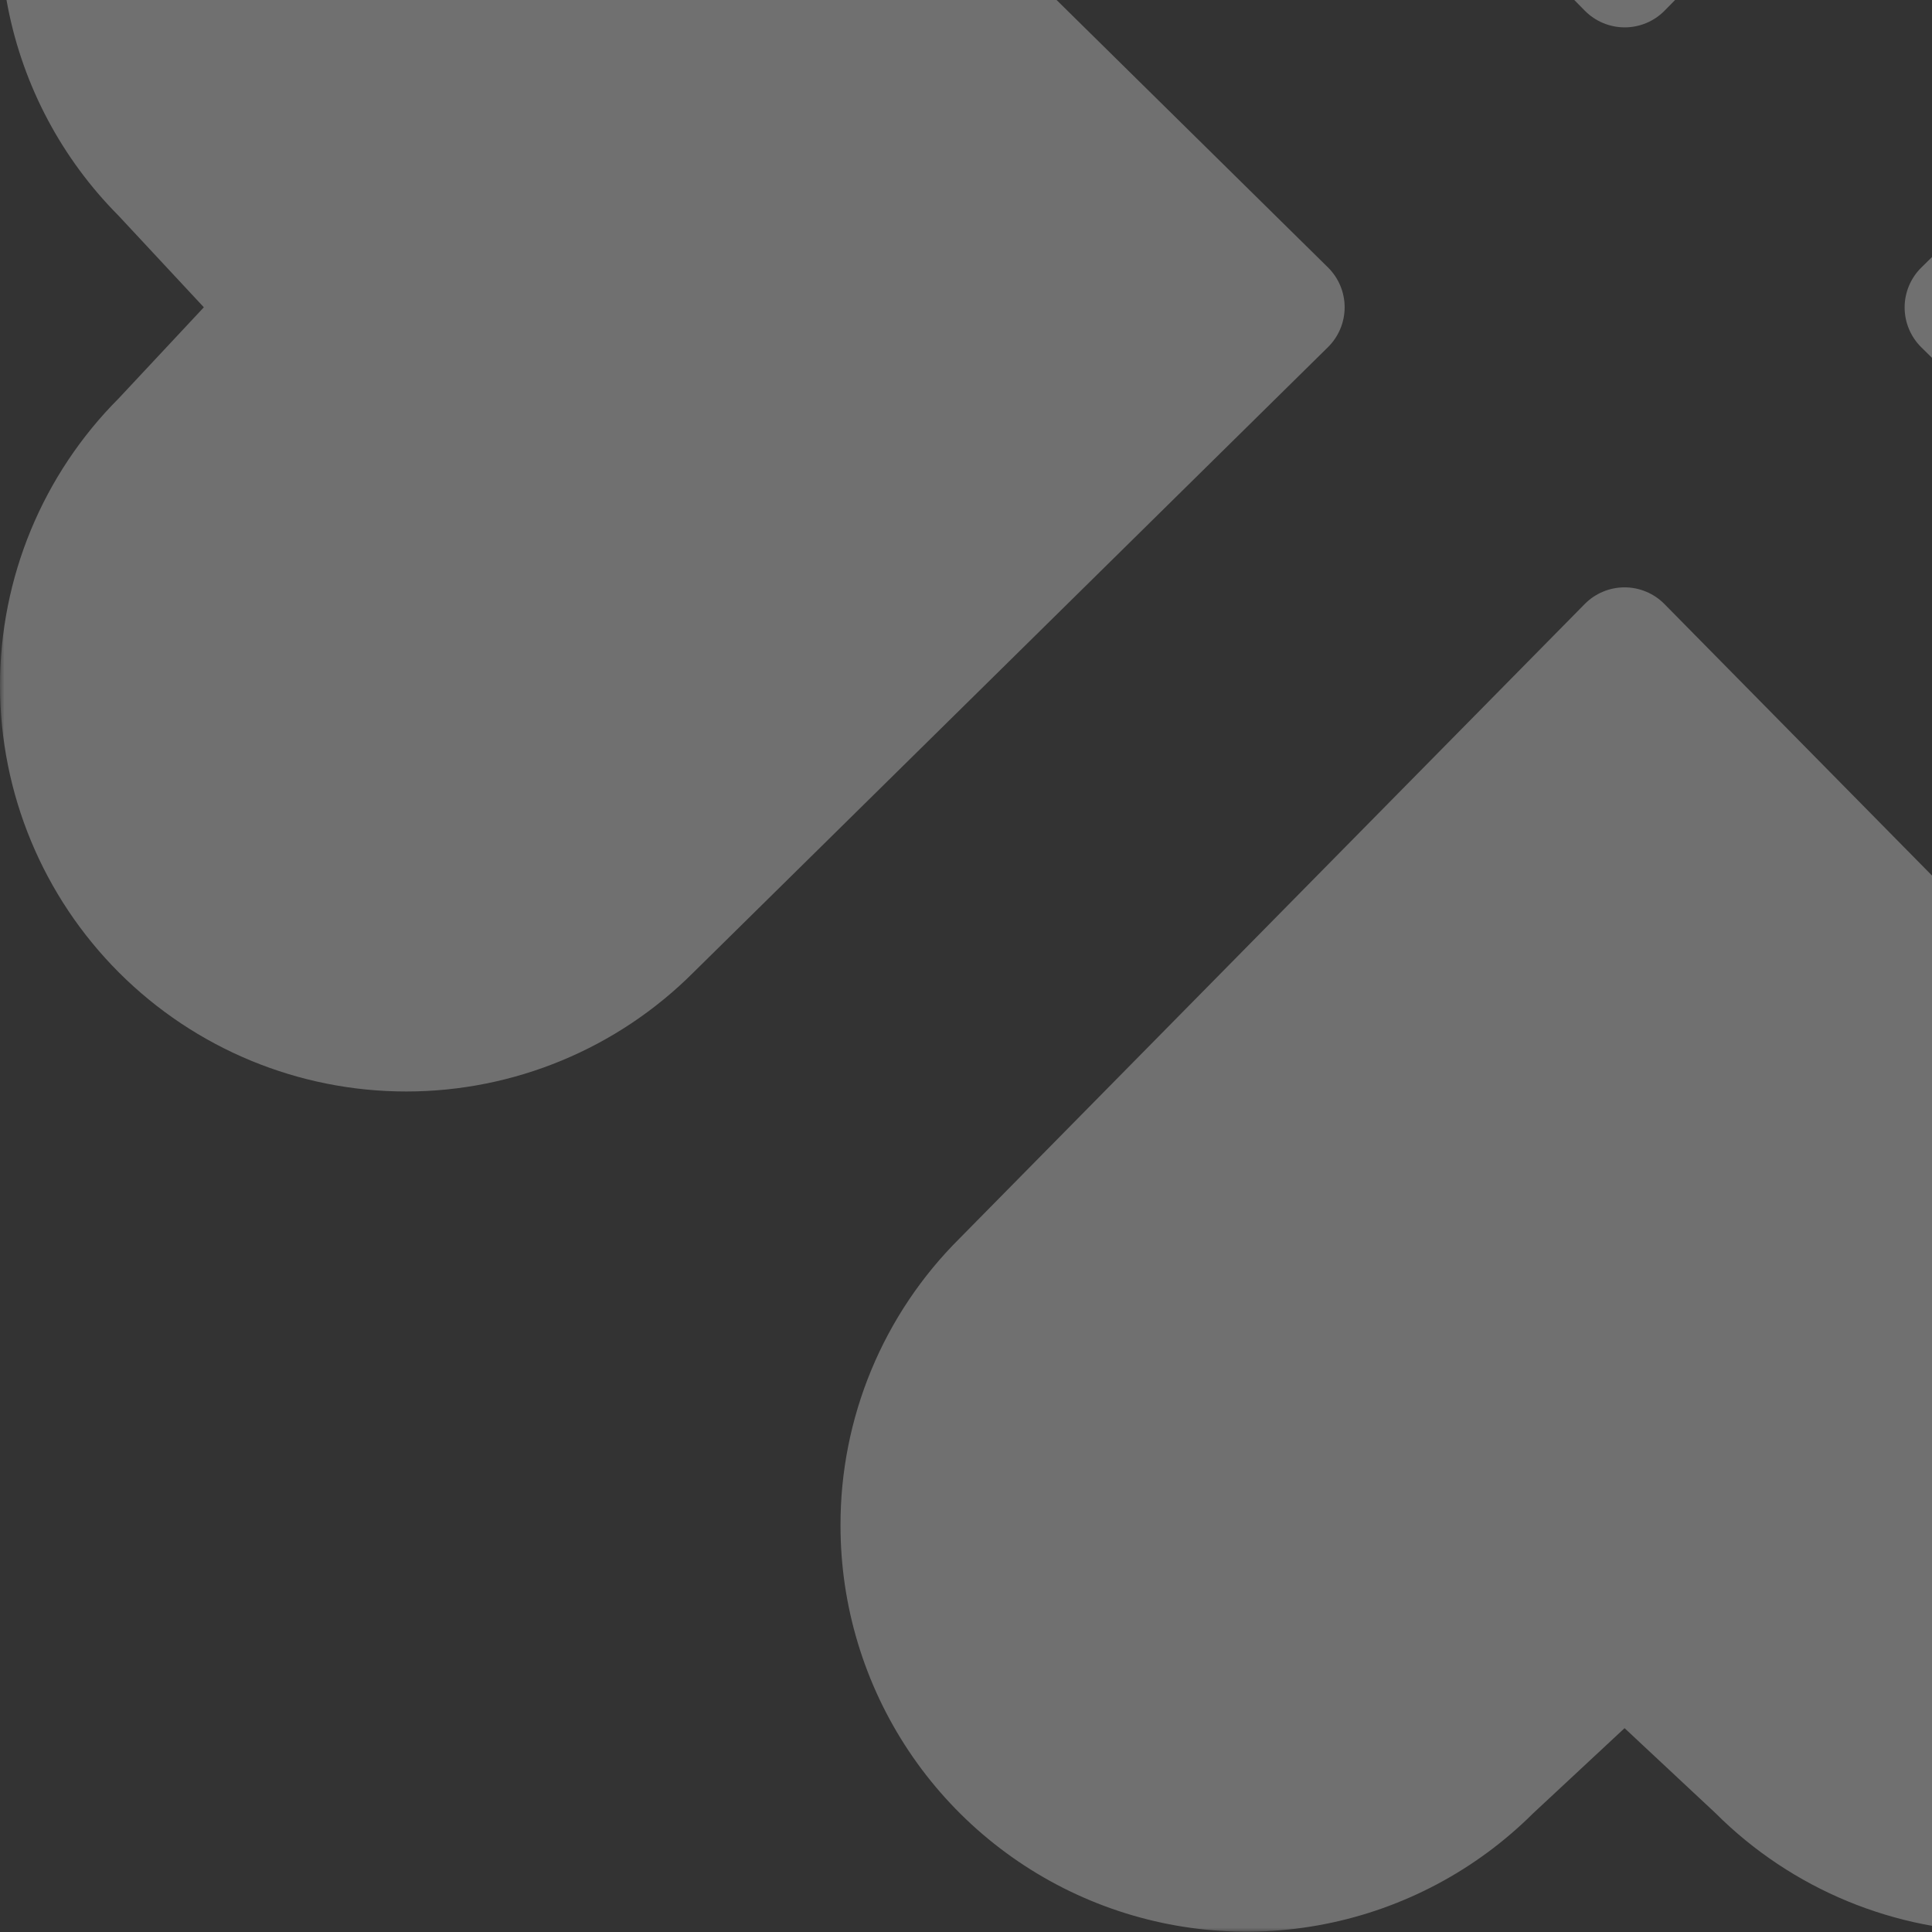 <svg width="220" height="220" viewBox="0 0 220 220" fill="none" xmlns="http://www.w3.org/2000/svg">
<rect x="0" y="0" width="220" height="220" fill="#333333" stroke="none"/>
<g clip-path="url(#clip0_1_497)">
<mask id="mask0_1_497" style="mask-type:luminance" maskUnits="userSpaceOnUse" x="0" y="-150" width="370" height="370">
<path d="M370 -150H0V220H370V-150Z" fill="white"/>
</mask>
<g mask="url(#mask0_1_497)">
<path fill-rule="evenodd" clip-rule="evenodd" d="M270.786 -86.011C273.114 -91.621 274.303 -97.636 274.29 -103.71C274.294 -112.846 271.591 -121.779 266.522 -129.381C261.453 -136.983 254.247 -142.912 245.811 -146.421C237.375 -149.93 228.088 -150.86 219.123 -149.096C210.16 -147.331 201.918 -142.95 195.441 -136.505L185.007 -126.788L174.644 -136.473C165.965 -145.142 154.198 -150.007 141.932 -150C129.665 -149.993 117.904 -145.113 109.236 -136.434C100.568 -127.755 95.702 -115.988 95.709 -103.721C95.717 -91.455 100.597 -79.694 109.276 -71.026L180.463 1.214C181.057 1.817 181.764 2.295 182.544 2.622C183.324 2.948 184.161 3.117 185.007 3.117C185.853 3.117 186.691 2.948 187.47 2.622C188.25 2.295 188.957 1.817 189.551 1.214L260.739 -71.026C265.046 -75.307 268.461 -80.401 270.786 -86.011ZM99.213 156.01C96.887 161.621 95.696 167.636 95.71 173.709C95.706 182.846 98.409 191.78 103.477 199.382C108.546 206.983 115.753 212.913 124.189 216.42C132.625 219.93 141.911 220.86 150.876 219.095C159.841 217.33 168.081 212.95 174.558 206.506L184.993 196.788L195.356 206.473C204.035 215.142 215.803 220.007 228.068 220C240.335 219.993 252.096 215.112 260.765 206.434C269.432 197.756 274.298 185.988 274.29 173.722C274.283 161.455 269.403 149.694 260.724 141.025L189.536 68.787C188.944 68.183 188.236 67.704 187.455 67.379C186.676 67.051 185.838 66.883 184.993 66.883C184.147 66.883 183.31 67.051 182.53 67.379C181.75 67.704 181.042 68.183 180.449 68.787L109.262 141.025C104.954 145.308 101.539 150.401 99.213 156.01ZM323.709 124.292C317.636 124.305 311.621 123.114 306.01 120.788C300.401 118.463 295.308 115.046 291.025 110.739L218.787 39.553C218.183 38.959 217.704 38.25 217.379 37.472C217.051 36.691 216.883 35.855 216.883 35.007C216.883 34.163 217.051 33.325 217.379 32.545C217.704 31.765 218.183 31.058 218.787 30.464L291.025 -40.723C299.694 -49.402 311.455 -54.282 323.722 -54.289C335.988 -54.297 347.756 -49.431 356.434 -40.763C365.112 -32.095 369.993 -20.334 370 -8.067C370.007 4.199 365.142 15.966 356.473 24.645L346.788 35.007L356.506 45.443C362.95 51.92 367.33 60.16 369.095 69.125C370.86 78.09 369.93 87.375 366.42 95.811C362.913 104.247 356.983 111.455 349.382 116.524C341.78 121.593 332.846 124.296 323.709 124.292ZM63.989 -50.788C58.379 -53.114 52.364 -54.305 46.29 -54.291C37.154 -54.296 28.221 -51.593 20.619 -46.524C13.018 -41.455 7.088 -34.248 3.579 -25.812C0.07 -17.376 -0.86 -8.09 0.904 0.875C2.669 9.839 7.05 18.08 13.495 24.557L23.212 34.992L13.527 45.354C4.858 54.035 -0.007 65.801 8.60051e-06 78.068C0.007 90.334 4.887 102.094 13.566 110.763C22.245 119.432 34.012 124.298 46.279 124.29C58.545 124.283 70.306 119.403 78.974 110.722L151.214 39.536C151.817 38.942 152.295 38.236 152.622 37.455C152.948 36.674 153.117 35.838 153.117 34.992C153.117 34.146 152.948 33.309 152.622 32.529C152.295 31.749 151.817 31.041 151.214 30.448L78.974 -40.74C74.693 -45.047 69.599 -48.462 63.989 -50.788Z" fill="white" fill-opacity="0.3"/>
</g>
</g>
<defs>
<clipPath id="clip0_1_497">
<rect width="370" height="370" fill="white" transform="translate(0 -150)"/>
</clipPath>
</defs>
</svg>
